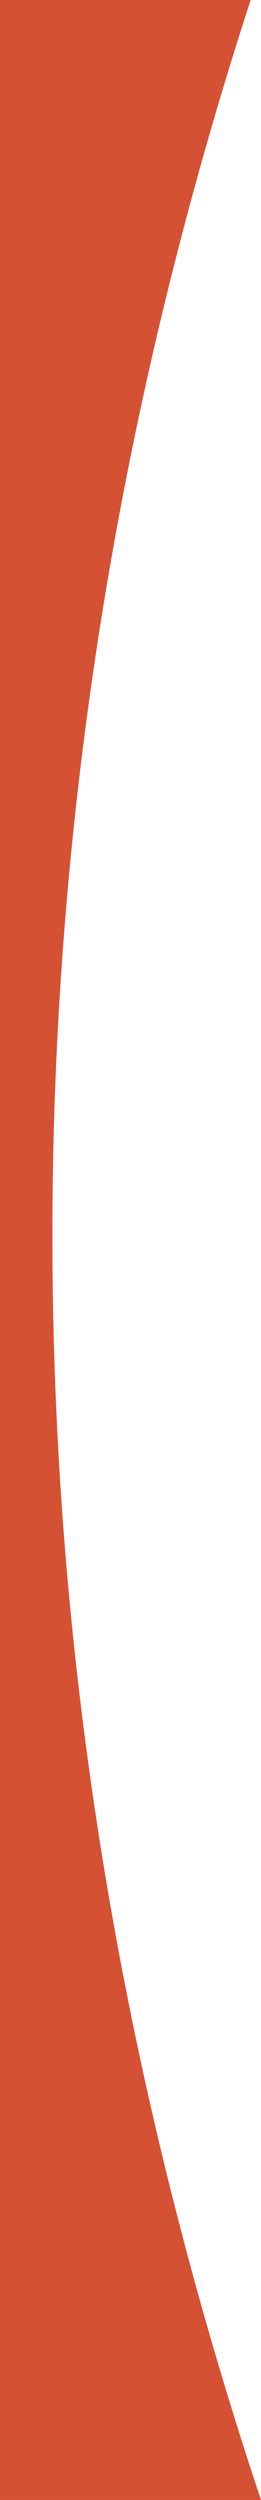 <svg width="110" height="1050" viewBox="0 0 110 1050" fill="none" xmlns="http://www.w3.org/2000/svg"><path d="M105.629 0H0v1050h110C52.218 877.206 22.082 700.387 22.082 518.852 22.082 341.97 50.7 168.615 105.629 0z" fill="#D45134"/></svg>